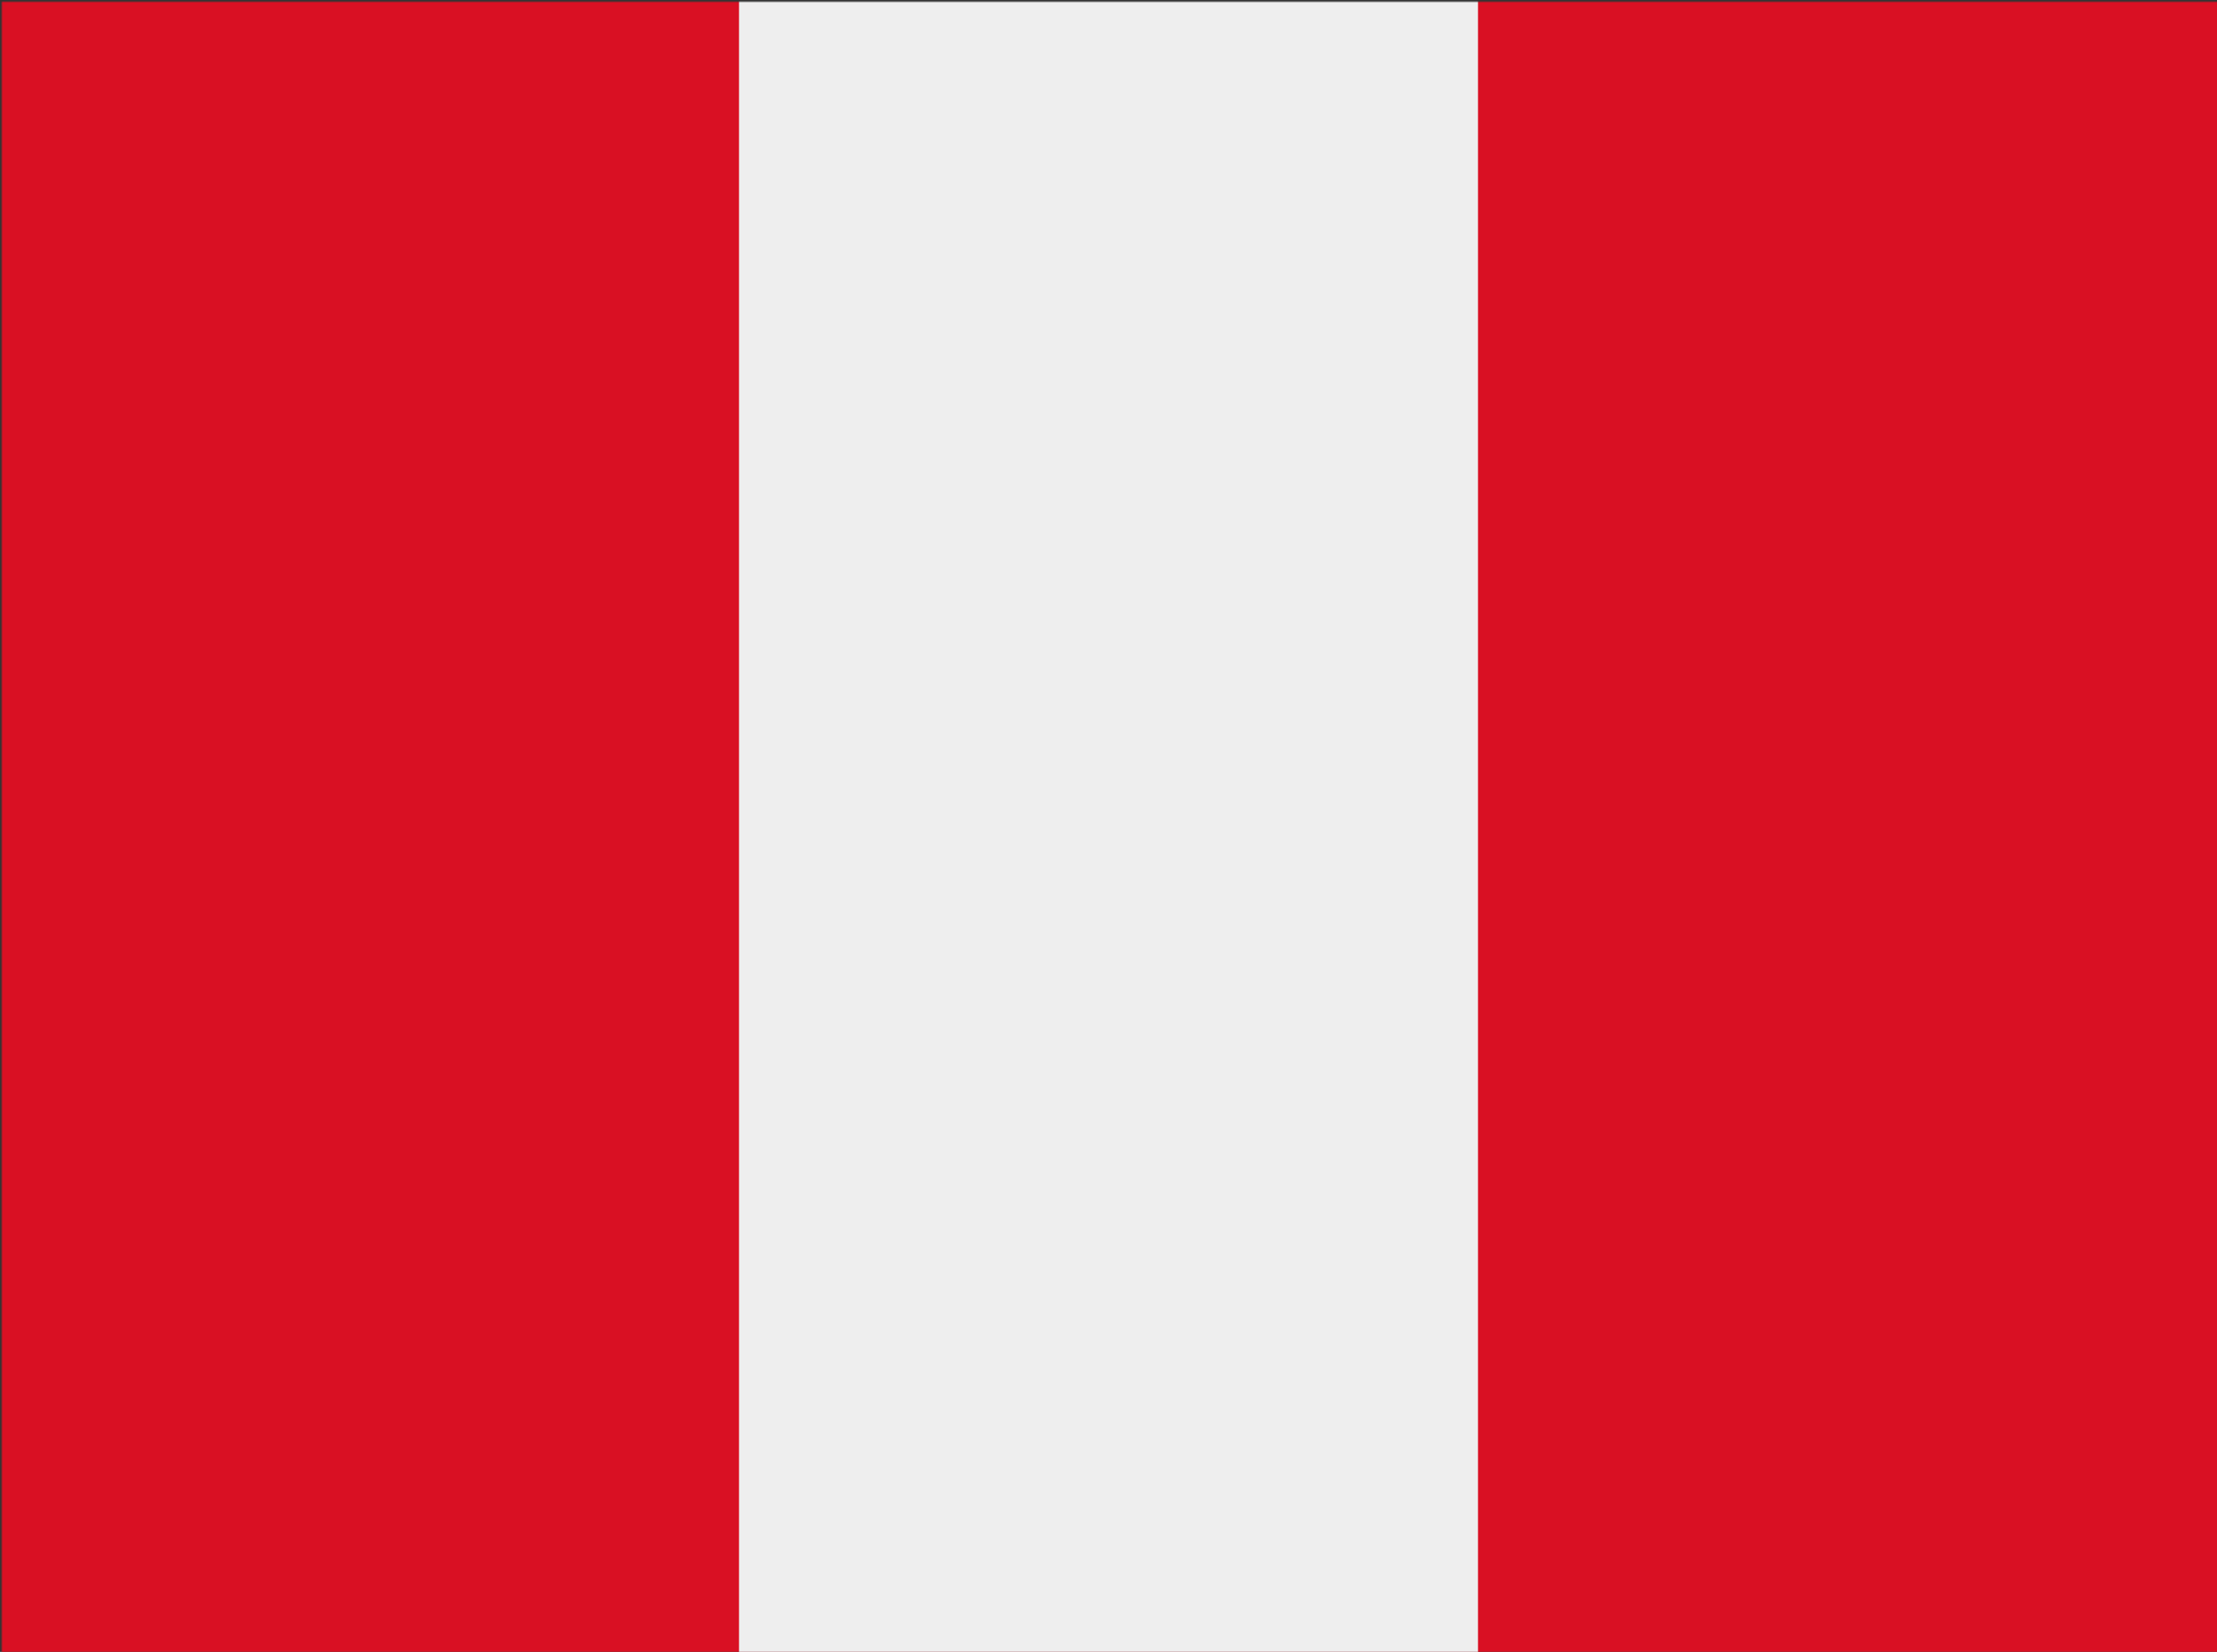 <svg xmlns:xlink="http://www.w3.org/1999/xlink" viewBox="0 0 1234.64 920" xmlns="http://www.w3.org/2000/svg"><rect x="0" y="0" width="1234.64" height="920" fill="#333333" stroke="none"/><defs><linearGradient id="dPEN" x1="0%" y1="0%" x2="0%" y2="100%"><stop offset="0%" stop-color="#ccc" /><stop offset="40%" stop-color="#fff" /><stop offset="100%" stop-color="#bbb" /></linearGradient><linearGradient id="uPEN" x1="0%" y1="0%" x2="0%" y2="100%"><stop offset="0%" stop-color="#ddd" /><stop offset="40%" stop-color="#fff" /></linearGradient><mask id="mPEN"><rect x="1" y="1" fill="url(#dPEN)" width="1234.64" height="920" /><path d="M240 1l470 918l295 0l-630-918Z" fill="url(#uPEN)" opacity="0.3" /></mask></defs><g mask="url(#mPEN)"><rect fill="#d91023" width="1234.64" height="920" /><rect x="411.55" fill="#eee" width="411.55" height="920" /></g></svg>